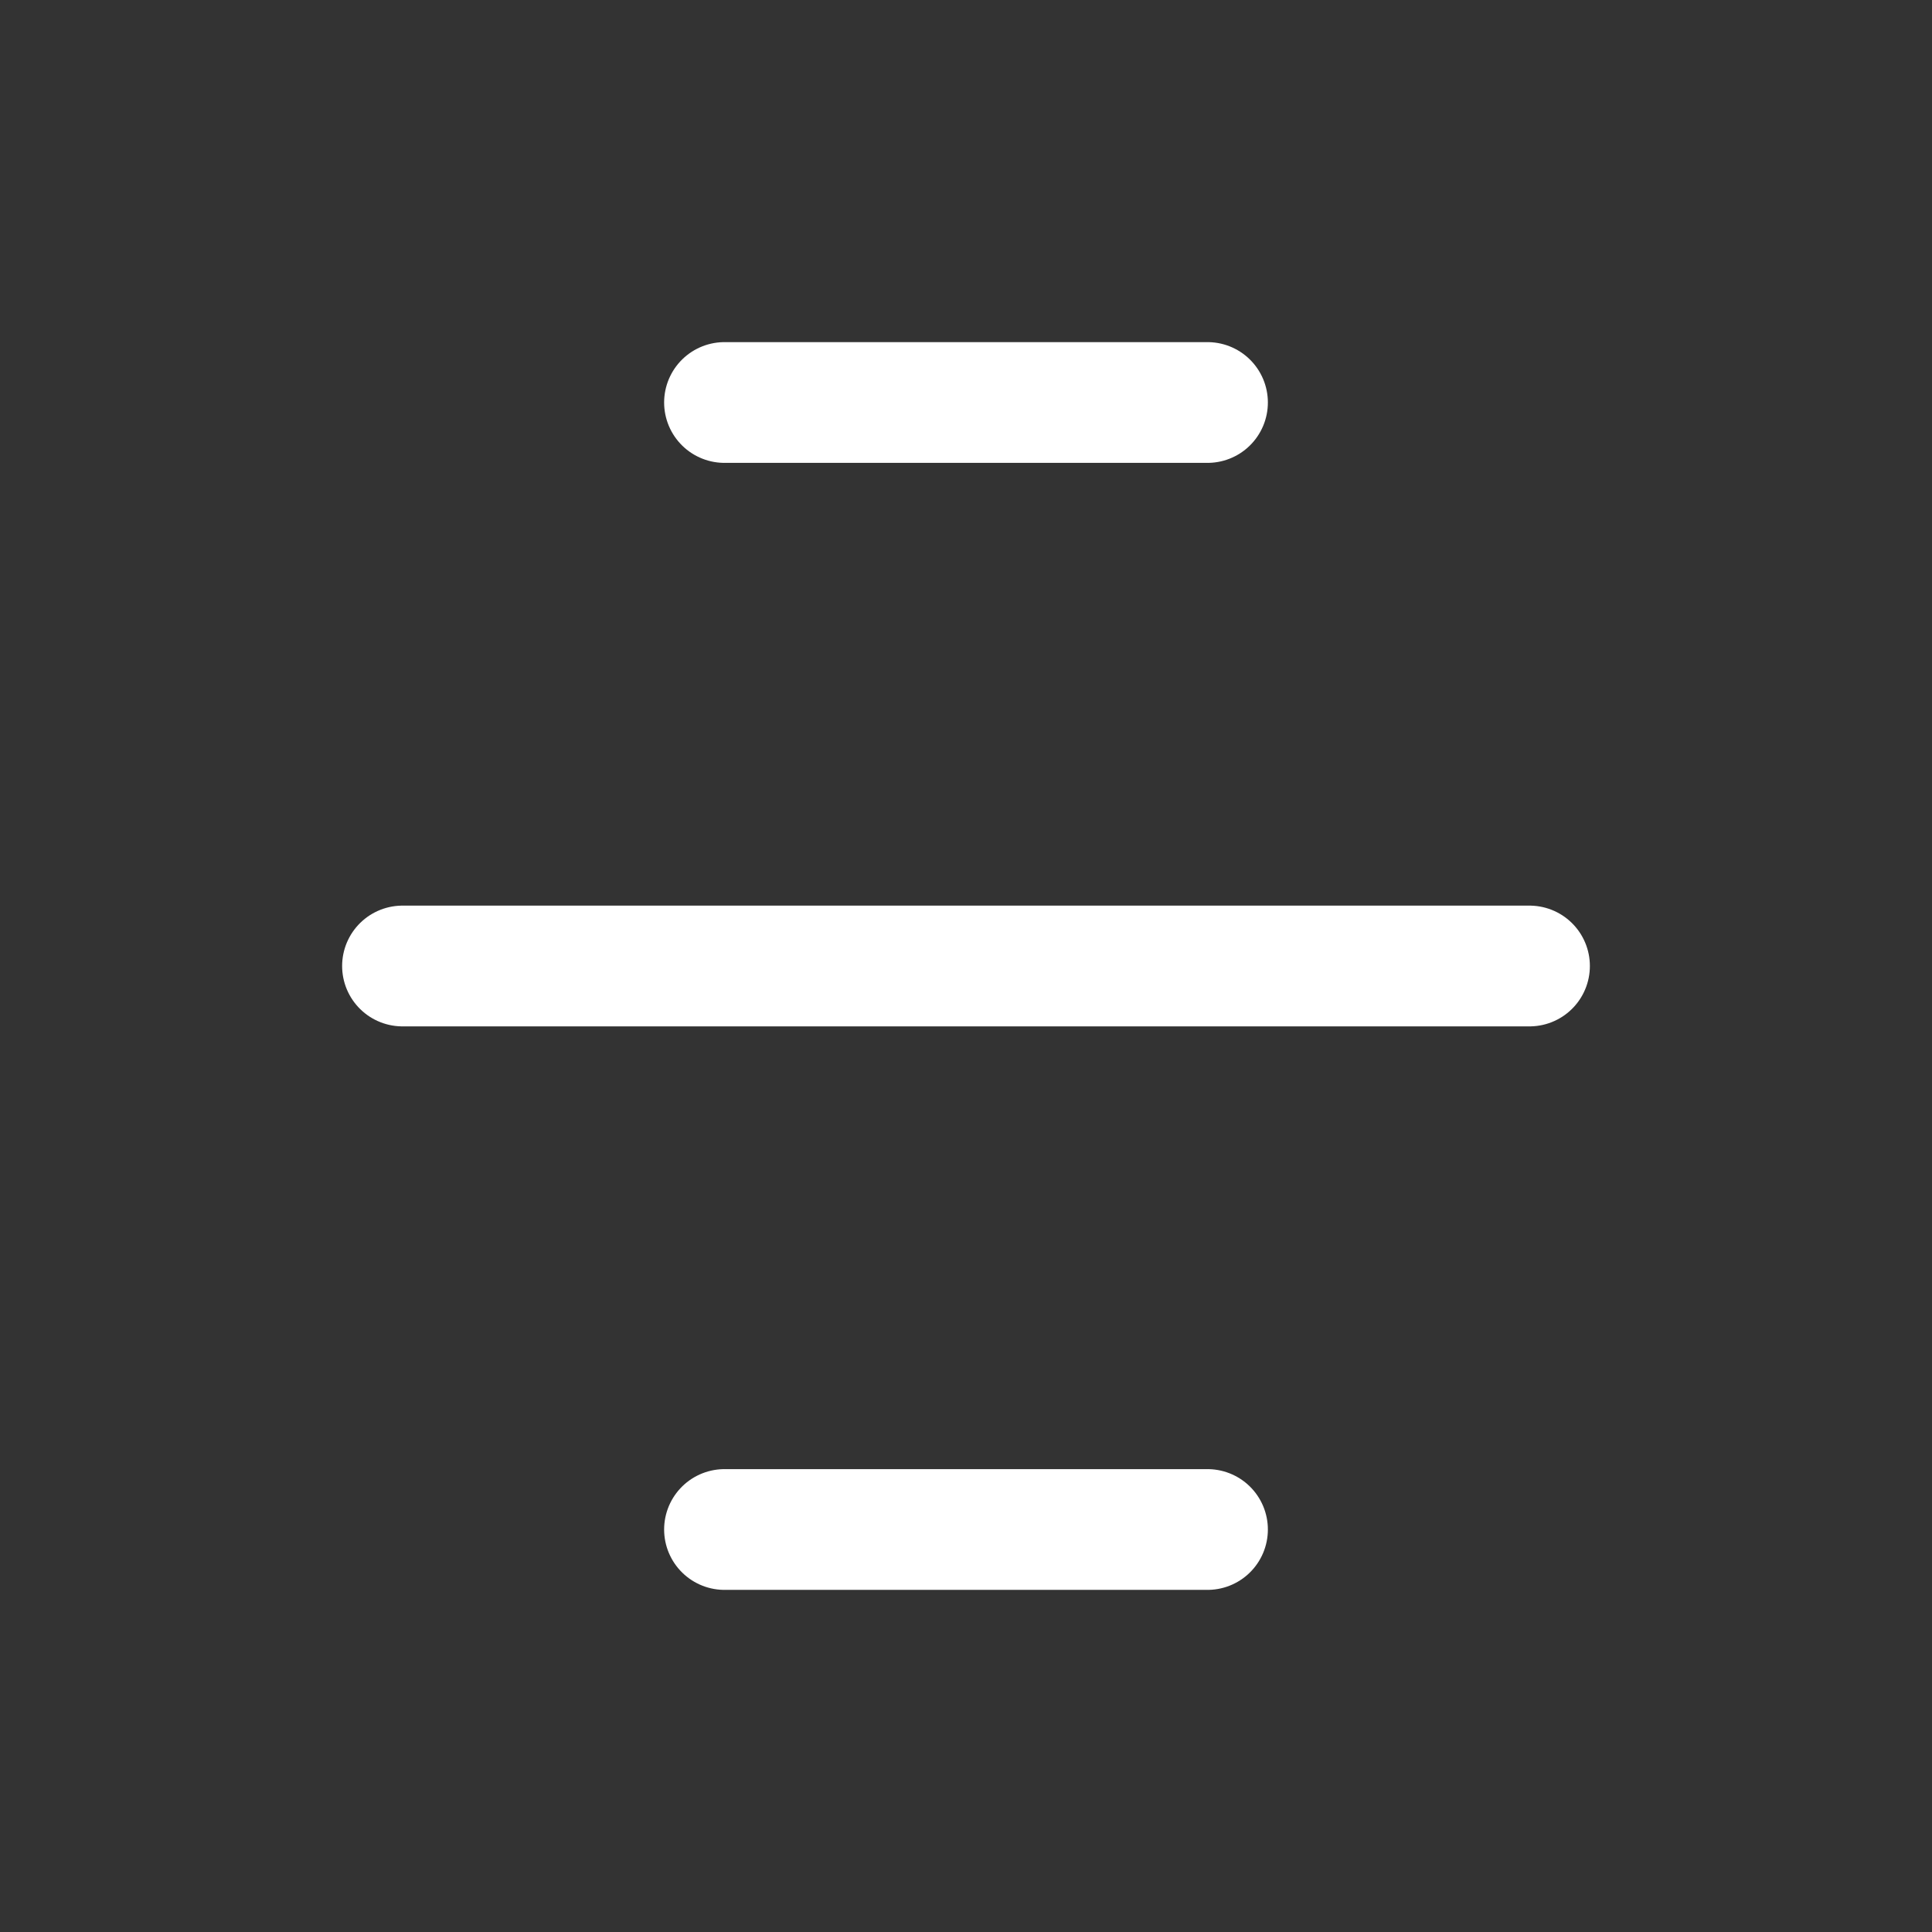 <svg width="24" height="24" viewBox="0 0 24 24" fill="none" xmlns="http://www.w3.org/2000/svg">
<rect x="0" y="0" width="24" height="24" fill="#333333" stroke="none"/>
<g clip-path="url(#clip0_11518_5392)">
<path d="M9 5H15" stroke="white" stroke-width="1.5" stroke-linecap="round" stroke-linejoin="round"/>
<path d="M5 12H19" stroke="white" stroke-width="1.5" stroke-linecap="round" stroke-linejoin="round"/>
<path d="M9 19H15" stroke="white" stroke-width="1.5" stroke-linecap="round" stroke-linejoin="round"/>
</g>
<defs>
<clipPath id="clip0_11518_5392">
<rect width="24" height="24" fill="white"/>
</clipPath>
</defs>
</svg>

